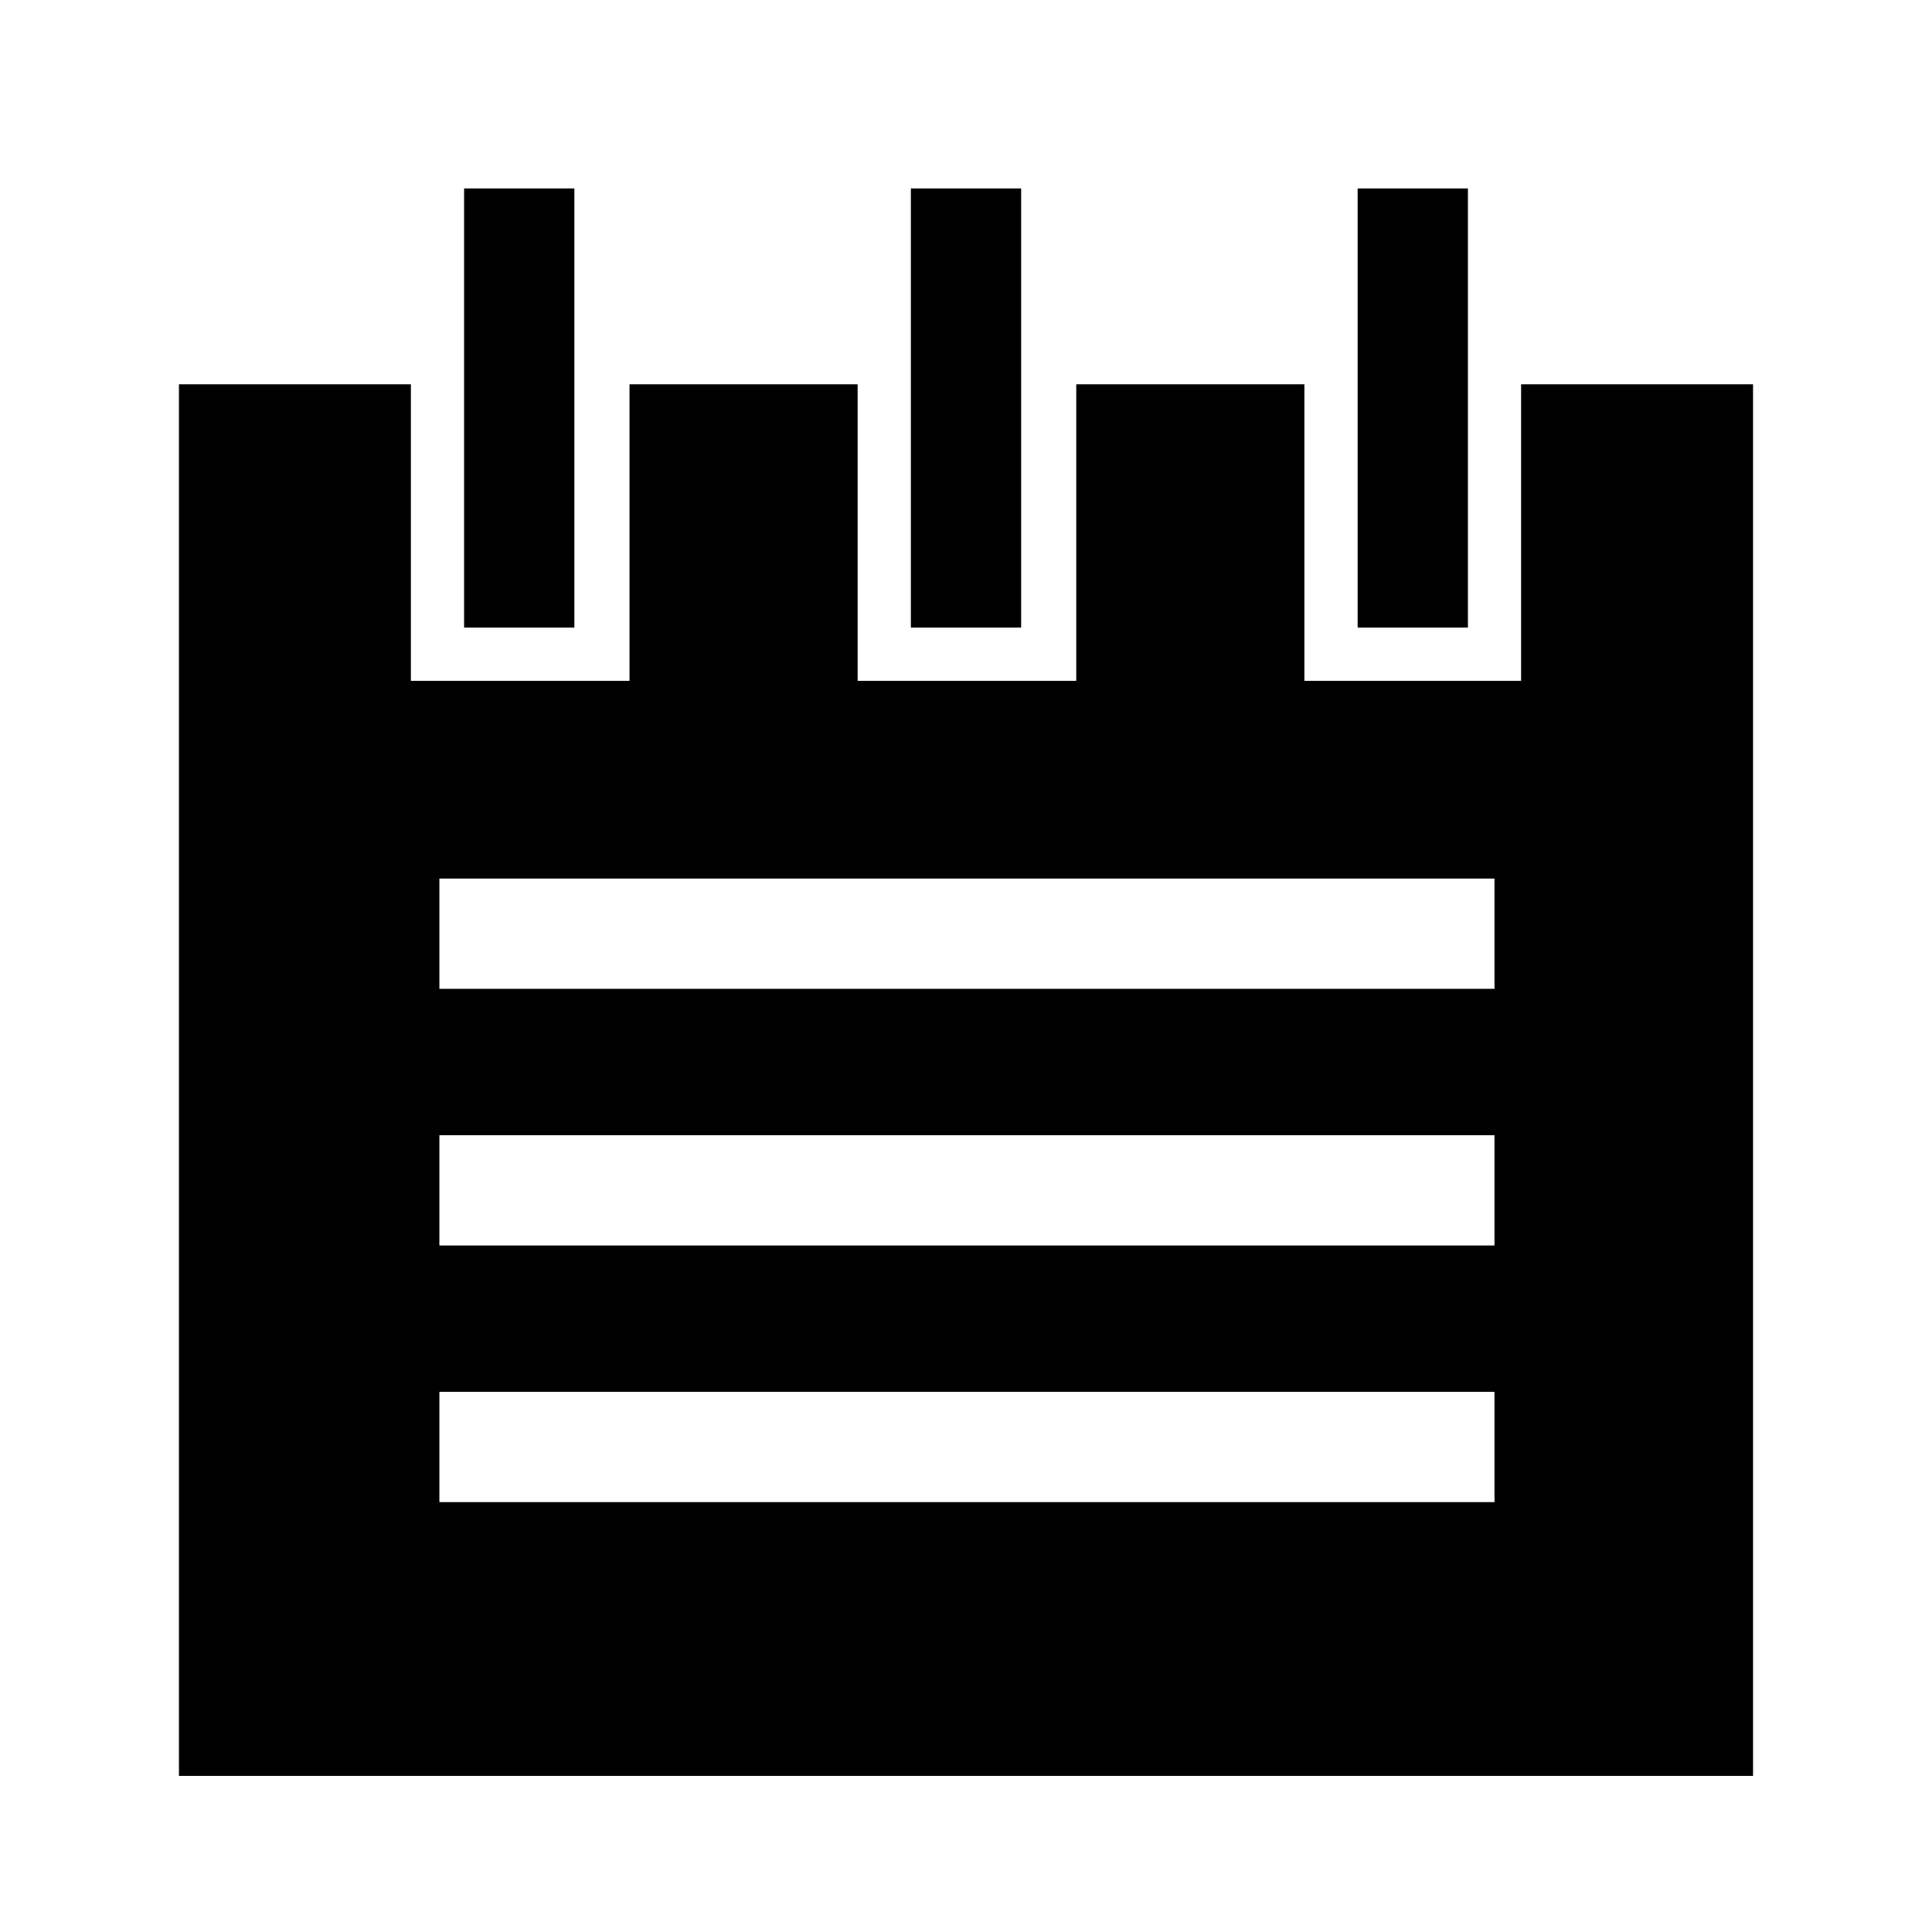 <?xml version="1.0" encoding="UTF-8"?>
<!-- The Best Svg Icon site in the world: iconSvg.co, Visit us! https://iconsvg.co -->
<svg fill="#000000" width="800px" height="800px" version="1.1" viewBox="144 144 512 512" xmlns="http://www.w3.org/2000/svg">
 <g>
  <path d="m547.11 324.43h-57.434v-78.594h-60.457v78.594h-57.938v-78.594h-60.457v78.594h-57.938v-78.594h-61.465v368.79h417.15v-368.79h-61.465zm-7.555 217.65h-279.11v-29.223h279.61l0.004 29.223zm0-68.016h-279.11v-29.223h279.61l0.004 29.223zm0-68.016h-279.11v-29.223h279.61l0.004 29.223z"/>
  <path d="m266.99 193.94h29.223v116.38h-29.223z"/>
  <path d="m503.79 193.94h29.223v116.38h-29.223z"/>
  <path d="m385.39 193.94h29.223v116.38h-29.223z"/>
 </g>
</svg>